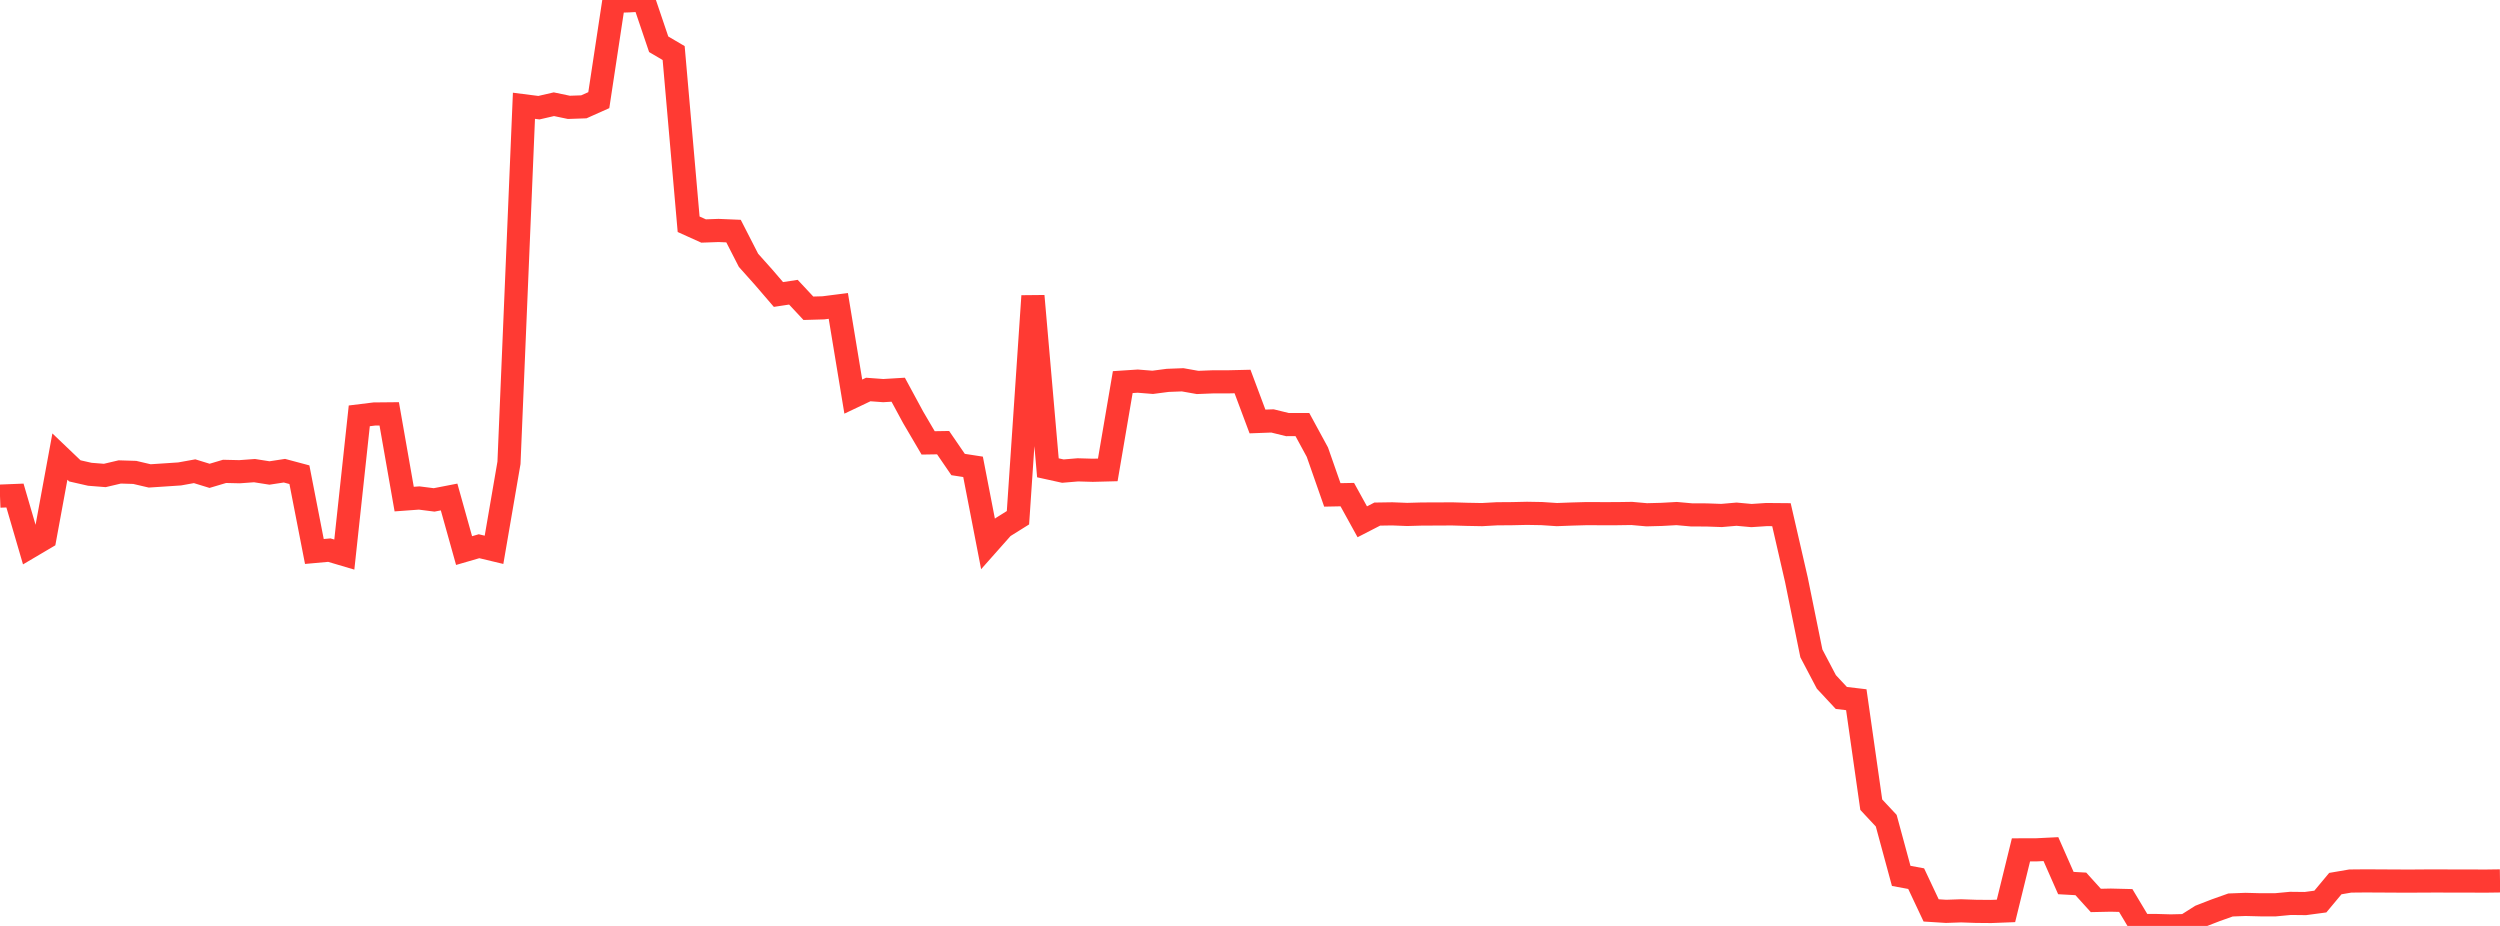 <?xml version="1.0" standalone="no"?>
<!DOCTYPE svg PUBLIC "-//W3C//DTD SVG 1.1//EN" "http://www.w3.org/Graphics/SVG/1.1/DTD/svg11.dtd">

<svg width="135" height="50" viewBox="0 0 135 50" preserveAspectRatio="none" 
  xmlns="http://www.w3.org/2000/svg"
  xmlns:xlink="http://www.w3.org/1999/xlink">


<polyline points="0.0, 26.791 0.808, 26.759 1.617, 29.53 2.425, 29.053 3.234, 24.656 4.042, 25.427 4.85, 25.611 5.659, 25.675 6.467, 25.485 7.275, 25.51 8.084, 25.699 8.892, 25.646 9.701, 25.592 10.509, 25.446 11.317, 25.695 12.126, 25.454 12.934, 25.473 13.743, 25.414 14.551, 25.541 15.359, 25.418 16.168, 25.634 16.976, 29.78 17.784, 29.707 18.593, 29.947 19.401, 22.456 20.21, 22.356 21.018, 22.348 21.826, 26.951 22.635, 26.892 23.443, 26.995 24.251, 26.838 25.06, 29.731 25.868, 29.496 26.677, 29.69 27.485, 24.992 28.293, 5.712 29.102, 5.815 29.91, 5.628 30.719, 5.797 31.527, 5.769 32.335, 5.408 33.144, 0.071 33.952, 0.045 34.76, 0.0 35.569, 2.39 36.377, 2.865 37.186, 12.11 37.994, 12.474 38.802, 12.445 39.611, 12.479 40.419, 14.057 41.228, 14.962 42.036, 15.902 42.844, 15.779 43.653, 16.646 44.461, 16.623 45.269, 16.52 46.078, 21.417 46.886, 21.033 47.695, 21.093 48.503, 21.044 49.311, 22.538 50.12, 23.916 50.928, 23.903 51.737, 25.084 52.545, 25.209 53.353, 29.375 54.162, 28.463 54.97, 27.958 55.778, 15.983 56.587, 25.262 57.395, 25.44 58.204, 25.372 59.012, 25.395 59.82, 25.374 60.629, 20.634 61.437, 20.581 62.246, 20.646 63.054, 20.54 63.862, 20.509 64.671, 20.652 65.479, 20.62 66.287, 20.62 67.096, 20.601 67.904, 22.76 68.713, 22.73 69.521, 22.928 70.329, 22.927 71.138, 24.416 71.946, 26.725 72.754, 26.709 73.563, 28.177 74.371, 27.761 75.18, 27.748 75.988, 27.78 76.796, 27.757 77.605, 27.755 78.413, 27.75 79.222, 27.774 80.03, 27.789 80.838, 27.744 81.647, 27.738 82.455, 27.72 83.263, 27.734 84.072, 27.788 84.88, 27.758 85.689, 27.735 86.497, 27.739 87.305, 27.738 88.114, 27.726 88.922, 27.798 89.731, 27.777 90.539, 27.732 91.347, 27.804 92.156, 27.807 92.964, 27.836 93.772, 27.766 94.581, 27.84 95.389, 27.786 96.198, 27.793 97.006, 31.306 97.814, 35.282 98.623, 36.821 99.431, 37.689 100.24, 37.785 101.048, 43.453 101.856, 44.317 102.665, 47.298 103.473, 47.447 104.281, 49.162 105.09, 49.213 105.898, 49.185 106.707, 49.213 107.515, 49.22 108.323, 49.189 109.132, 45.893 109.94, 45.892 110.749, 45.852 111.557, 47.685 112.365, 47.73 113.174, 48.624 113.982, 48.607 114.79, 48.627 115.599, 49.979 116.407, 49.977 117.216, 50.0 118.024, 49.981 118.832, 49.47 119.641, 49.156 120.449, 48.869 121.257, 48.838 122.066, 48.859 122.874, 48.859 123.683, 48.783 124.491, 48.792 125.299, 48.684 126.108, 47.714 126.916, 47.576 127.725, 47.568 128.533, 47.572 129.341, 47.577 130.15, 47.58 130.958, 47.574 131.766, 47.573 132.575, 47.576 133.383, 47.576 134.192, 47.58 135.0, 47.569" fill="none" stroke="#ff3a33" stroke-width="1.25"/>

</svg>